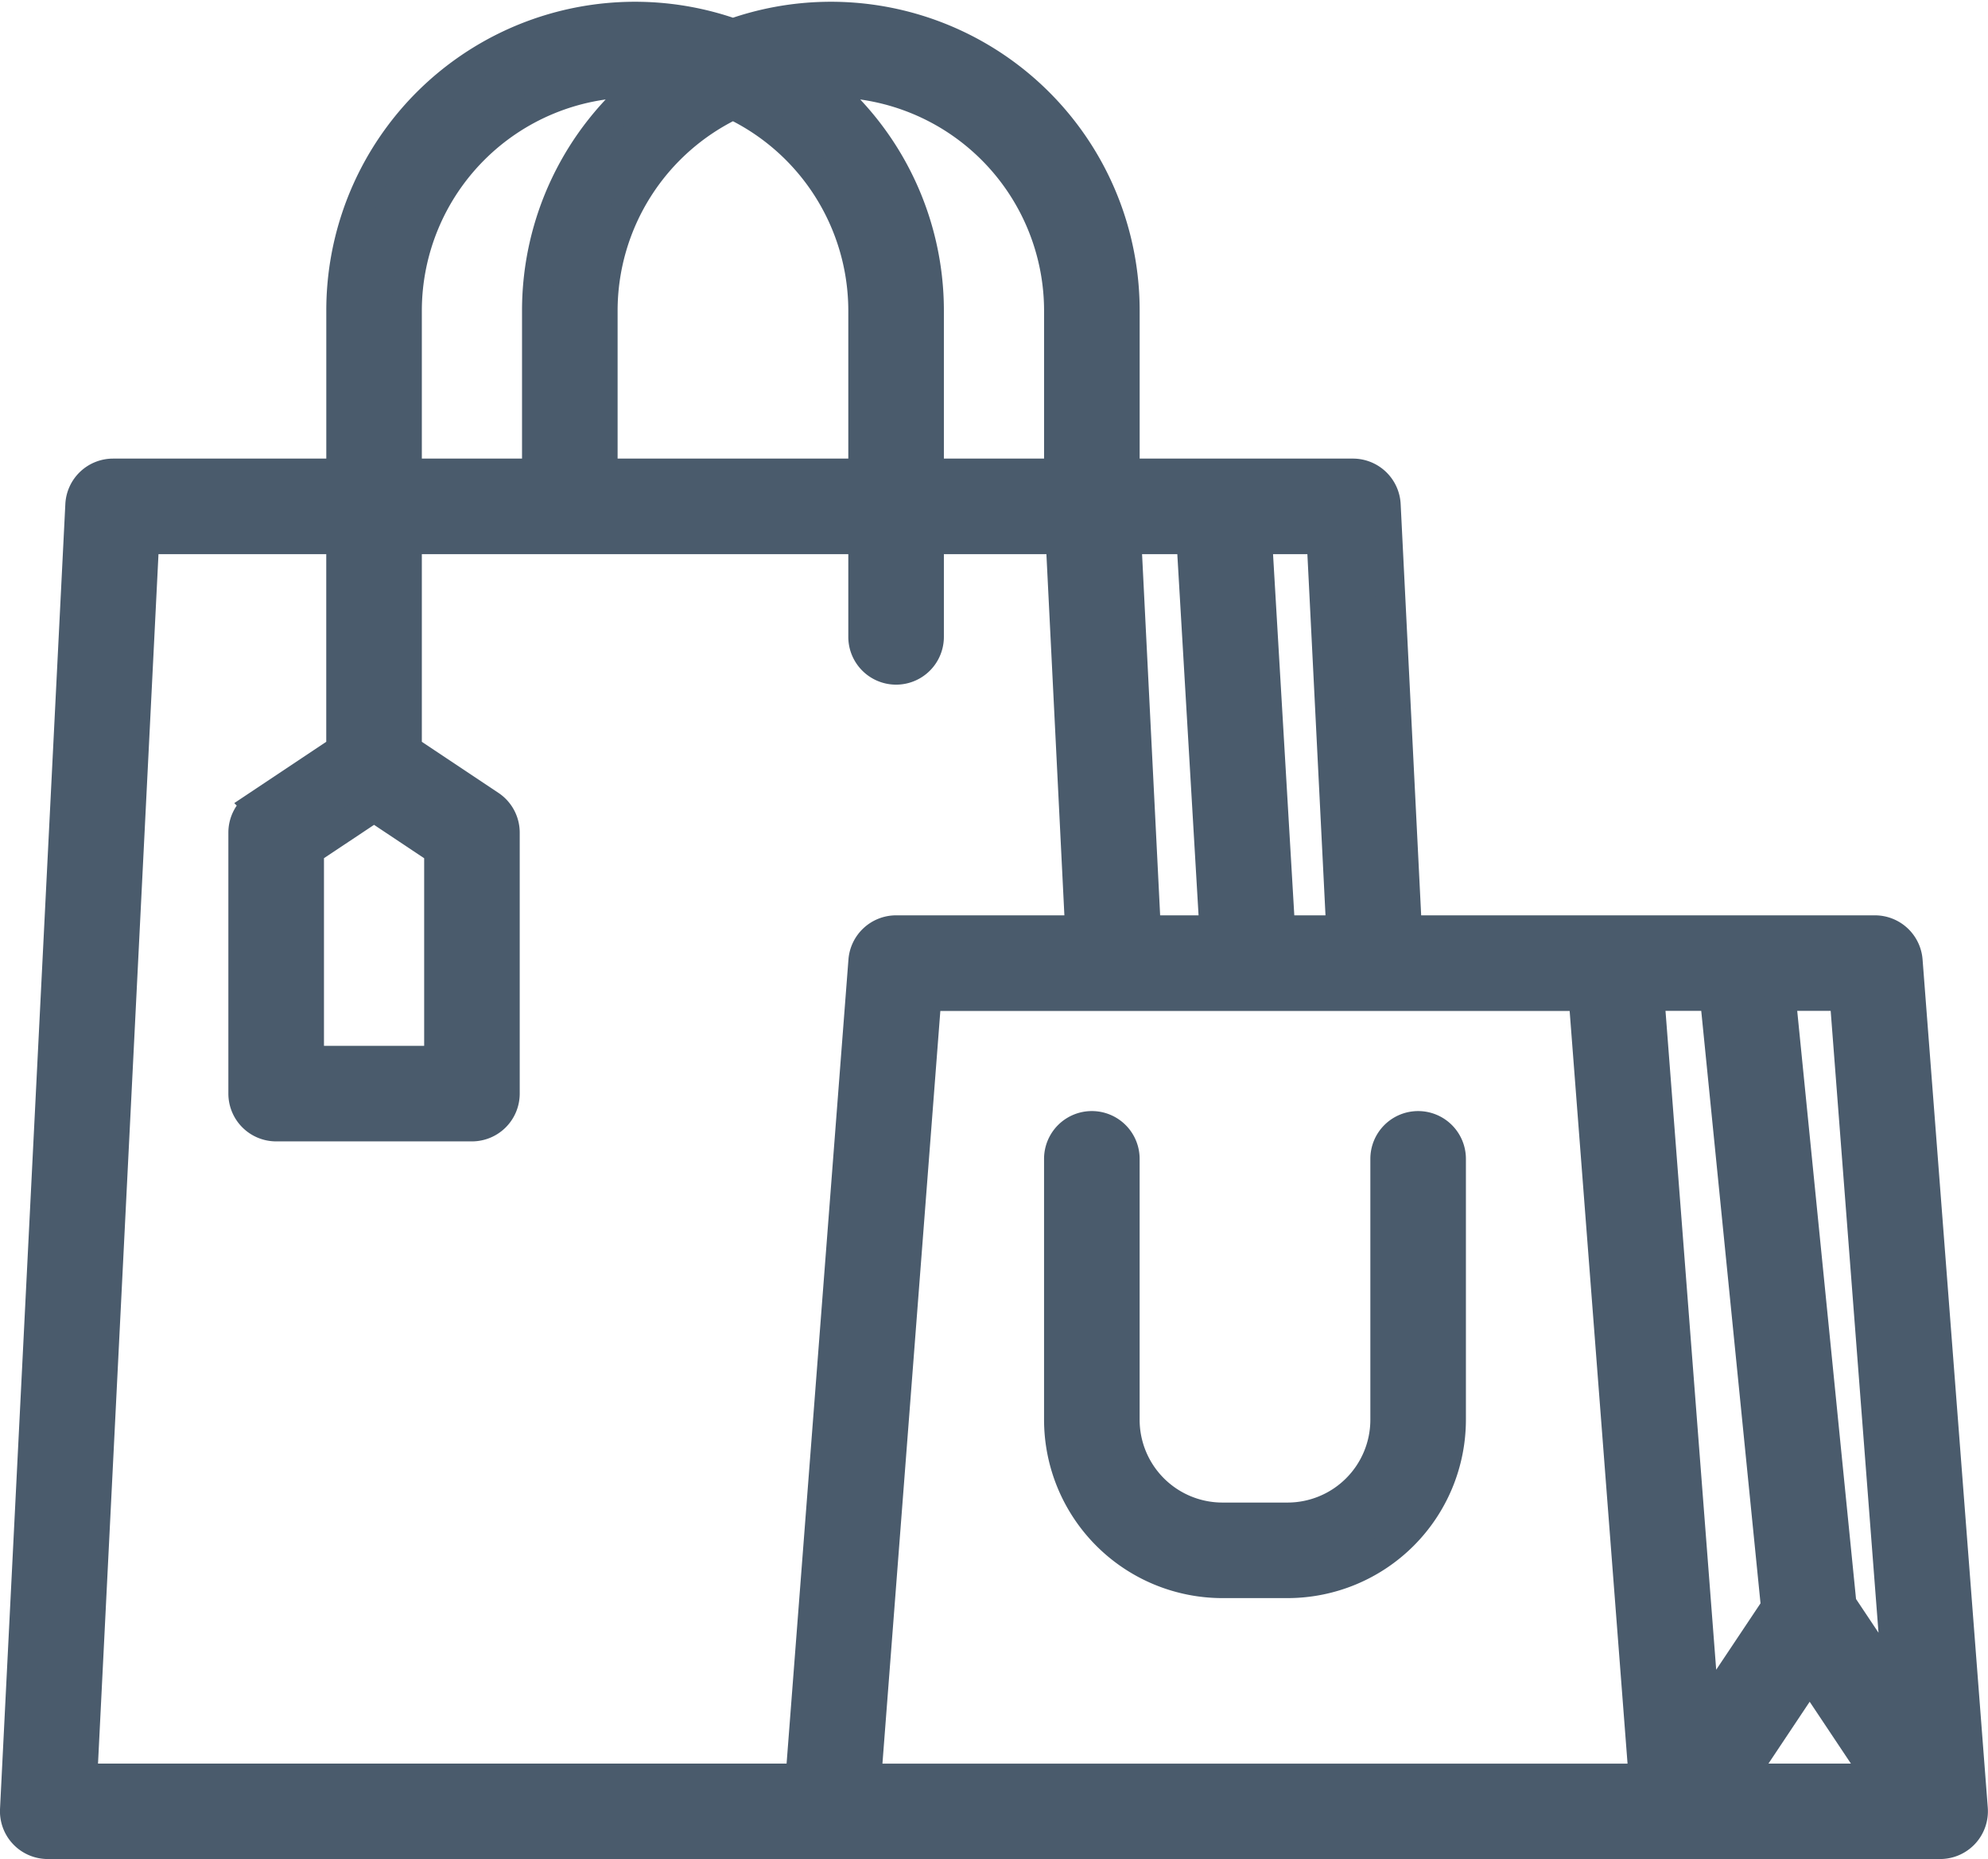 <svg xmlns="http://www.w3.org/2000/svg" width="98.359" height="91.991" viewBox="0 0 98.359 91.991">
  <g id="online-shopping_1_" data-name="online-shopping (1)" transform="translate(-15.25 -31.158)">
    <path id="Path_1050" data-name="Path 1050" d="M109.624,78.69a1.614,1.614,0,0,0-1.61-1.49H84.851L83.8,56.133A1.614,1.614,0,0,0,82.186,54.6h-11.3V46.528a14.524,14.524,0,0,0-19.371-13.7,14.524,14.524,0,0,0-19.371,13.7V54.6h-11.3a1.614,1.614,0,0,0-1.612,1.534L16,120.7a1.614,1.614,0,0,0,1.612,1.695h93.628a1.614,1.614,0,0,0,1.61-1.738Zm-4.838,35.32,3.441,5.161h-6.881Zm4.374.74-2.808-4.211-3.011-30.111h3.179ZM100.1,80.428l3.027,30.257L99.58,116,96.843,80.428ZM81.619,77.2H78.58l-1.14-19.371h3.208ZM74.206,57.828,75.346,77.2h-3.41l-.969-19.371Zm-17.849-22.6a11.313,11.313,0,0,1,11.3,11.3V54.6H61.2V46.528a14.506,14.506,0,0,0-5.393-11.286C55.989,35.233,56.172,35.228,56.357,35.228Zm-4.843,1.092a11.314,11.314,0,0,1,6.457,10.208V54.6H45.057V46.528a11.314,11.314,0,0,1,6.457-10.208ZM35.371,46.528a11.313,11.313,0,0,1,11.3-11.3c.185,0,.368.005.55.014a14.5,14.5,0,0,0-5.393,11.286V54.6H35.371Zm19.491,72.643H19.311l3.067-61.343h9.764V68.264l-4.124,2.749a1.614,1.614,0,0,0-.719,1.343V85.271a1.614,1.614,0,0,0,1.614,1.614H38.6a1.614,1.614,0,0,0,1.614-1.614V72.357a1.614,1.614,0,0,0-.719-1.343l-4.124-2.749V57.828h22.6v4.843a1.614,1.614,0,0,0,3.229,0V57.828h6.536L68.7,77.2H59.586a1.614,1.614,0,0,0-1.61,1.491Zm-21.105-48.1,3.229,2.152V83.657H30.529V73.22Zm27.323,9.36H93.605l2.98,38.743H58.1Z" fill="#4a5b6c" stroke="#4a5b6c" stroke-width="1.5"/>
    <path id="Path_1051" data-name="Path 1051" d="M289.757,304a1.614,1.614,0,0,0-1.614,1.614v12.914a4.848,4.848,0,0,1-4.843,4.843h-3.229a4.848,4.848,0,0,1-4.843-4.843V305.614a1.614,1.614,0,1,0-3.229,0v12.914a8.081,8.081,0,0,0,8.071,8.071H283.3a8.081,8.081,0,0,0,8.071-8.071V305.614A1.614,1.614,0,0,0,289.757,304Z" transform="translate(-204.343 -217.115)" fill="#4a5b6c" stroke="#4a5b6c" stroke-width="1.5"/>
  </g>
</svg>
